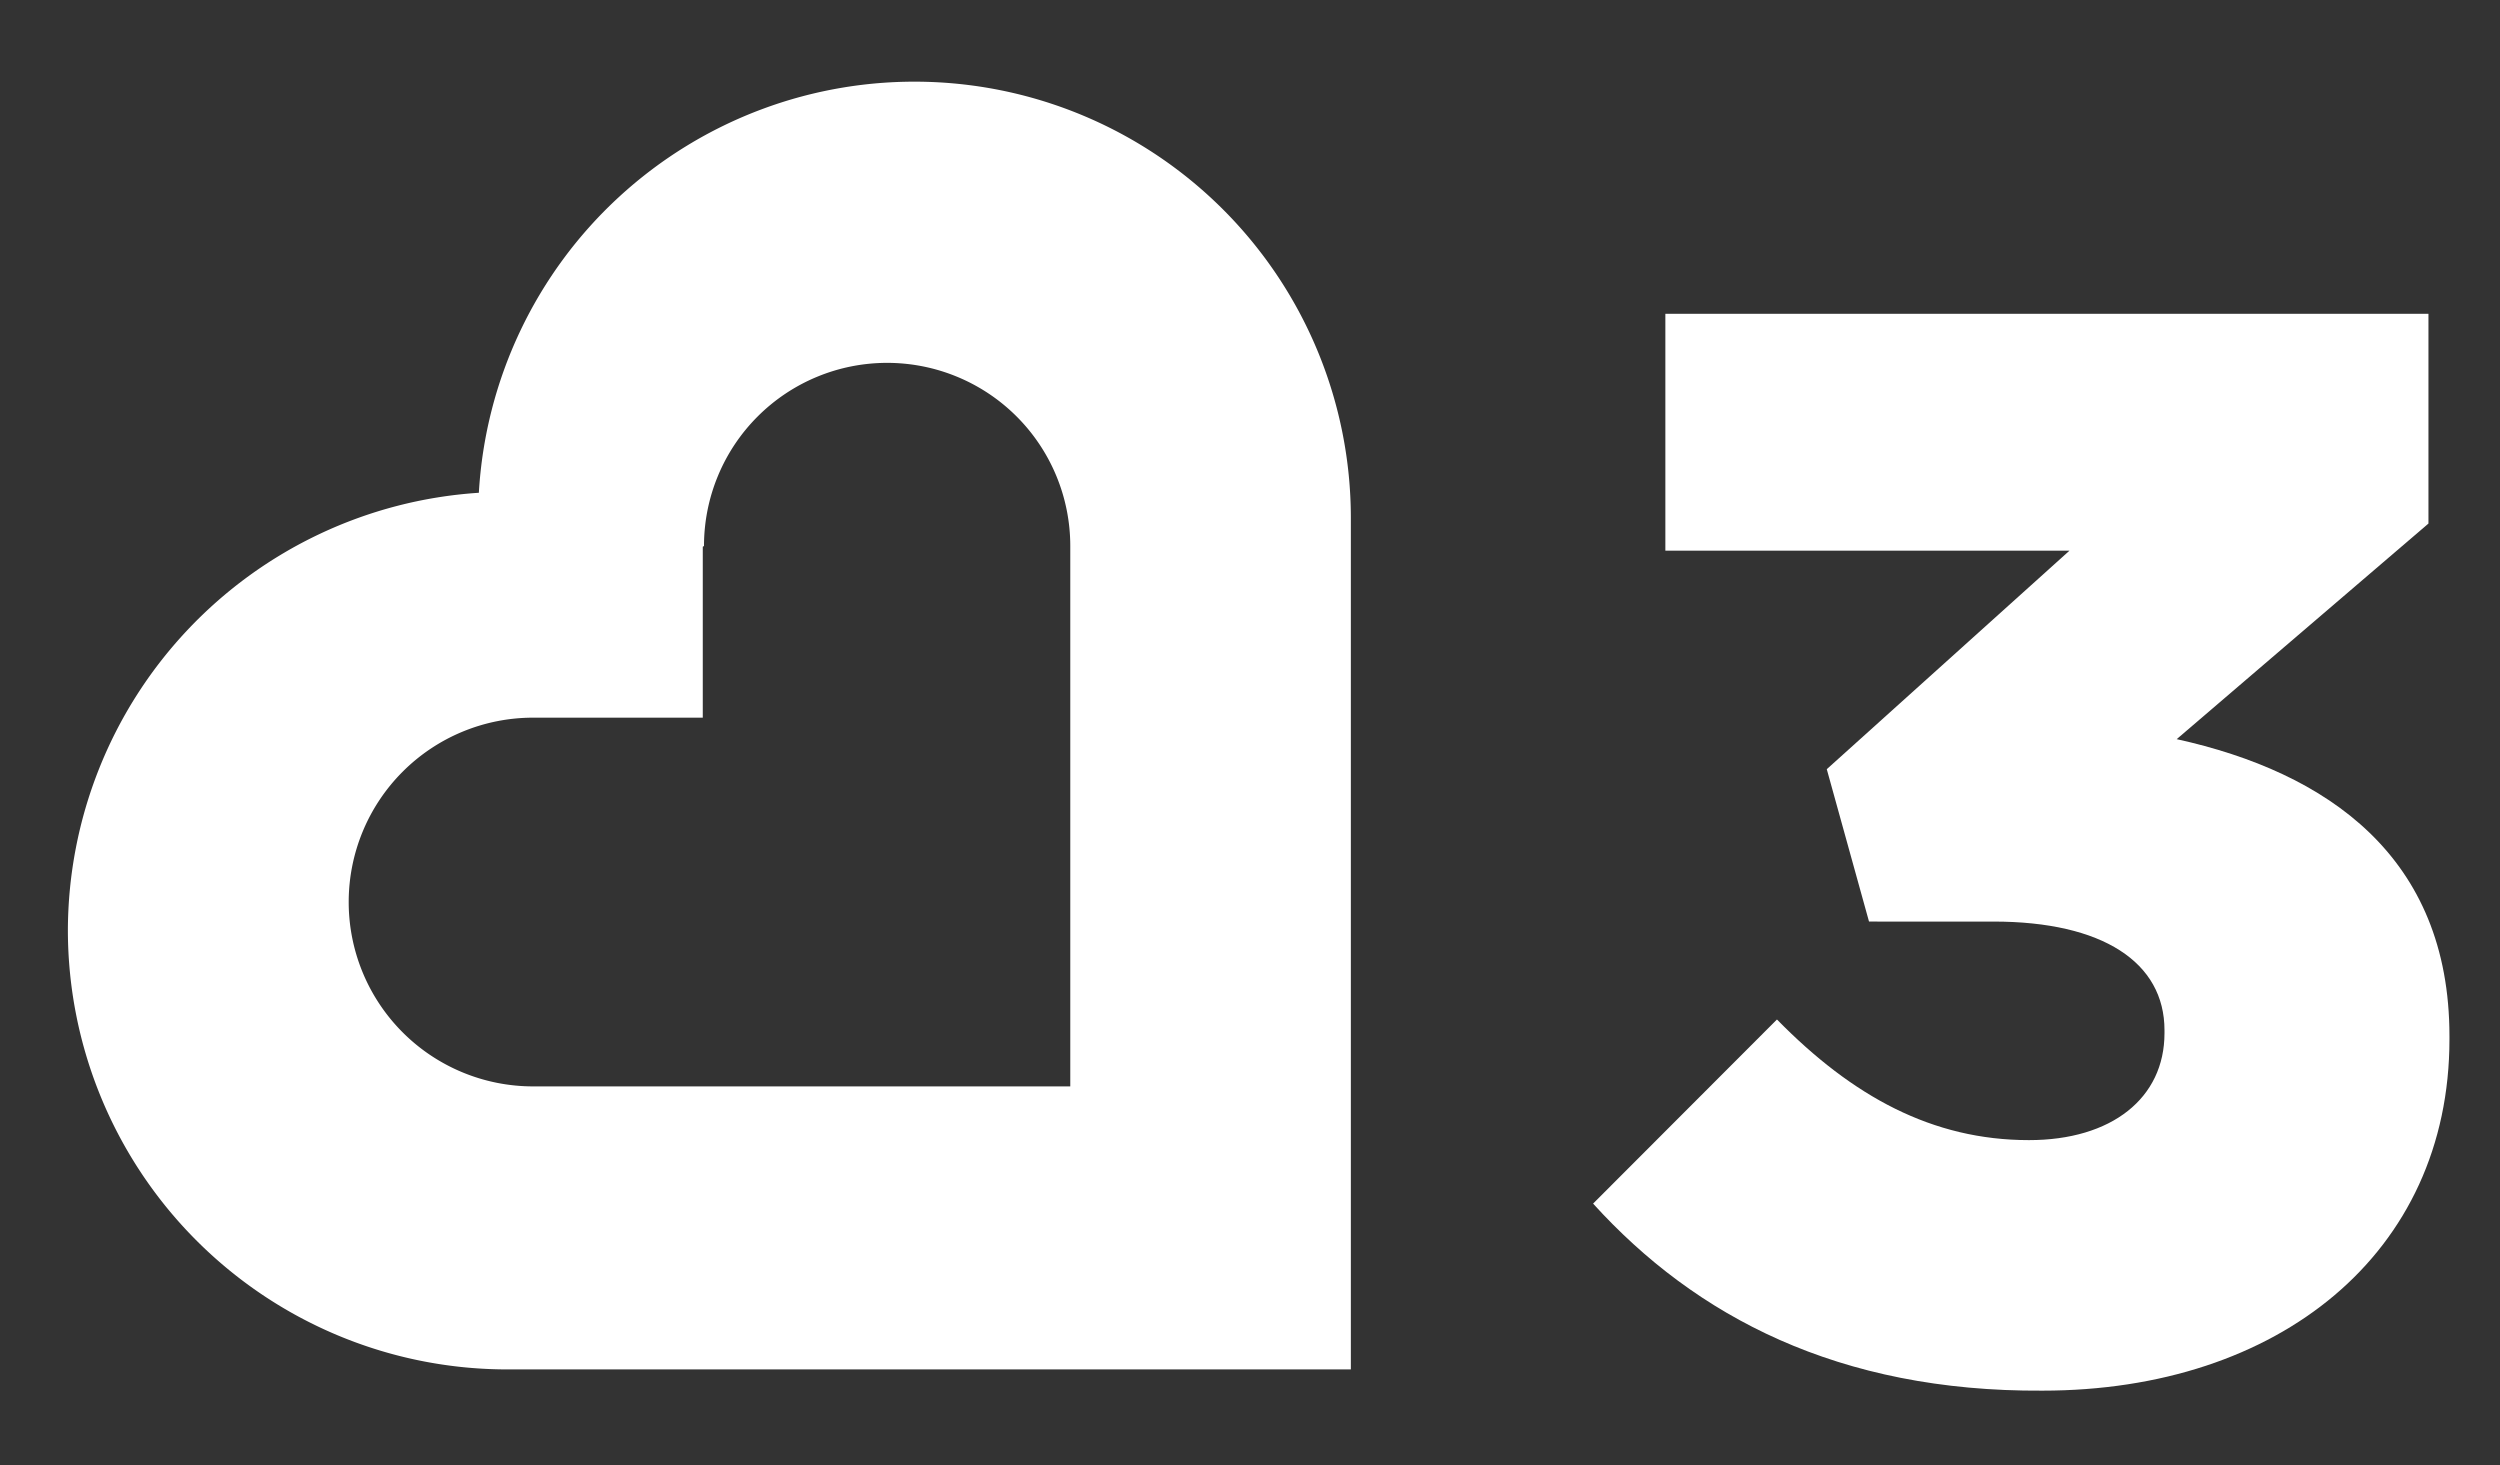<svg id="レイヤー_1" data-name="レイヤー 1" xmlns="http://www.w3.org/2000/svg" viewBox="0 0 102.38 60"><rect x="0" y="0" width="102.38" height="60" fill="#333333" stroke="none"/><defs><style>.cls-1{fill:#fff;}</style></defs><title>icon-heart</title><path class="cls-1" d="M2.78,38.12A18,18,0,0,1,19.61,20.18a17.87,17.87,0,0,1,35.71,1l0,8.11V46.92l0,9.16H20.64A18,18,0,0,1,2.78,38.12Zm26-15.73v7H21.83a7.55,7.55,0,0,0,0,15.1h22V29.36h0v-7h0a7.5,7.5,0,1,0-15,0Z"/><path class="cls-1" d="M65.24,49.29l7.53-7.54c3.09,3.15,6.36,4.94,10.32,4.94,3.39,0,5.55-1.72,5.55-4.38v-.12c0-2.78-2.53-4.45-7-4.45H76.54L74.81,31.5l9.94-8.95H68.2v-9.7H99.45v8.59L89.14,30.27c6.17,1.36,11.17,4.81,11.17,12.16v.13c0,8.77-7,14.39-16.67,14.39C75.3,57,69.44,53.92,65.24,49.29Z"/></svg>